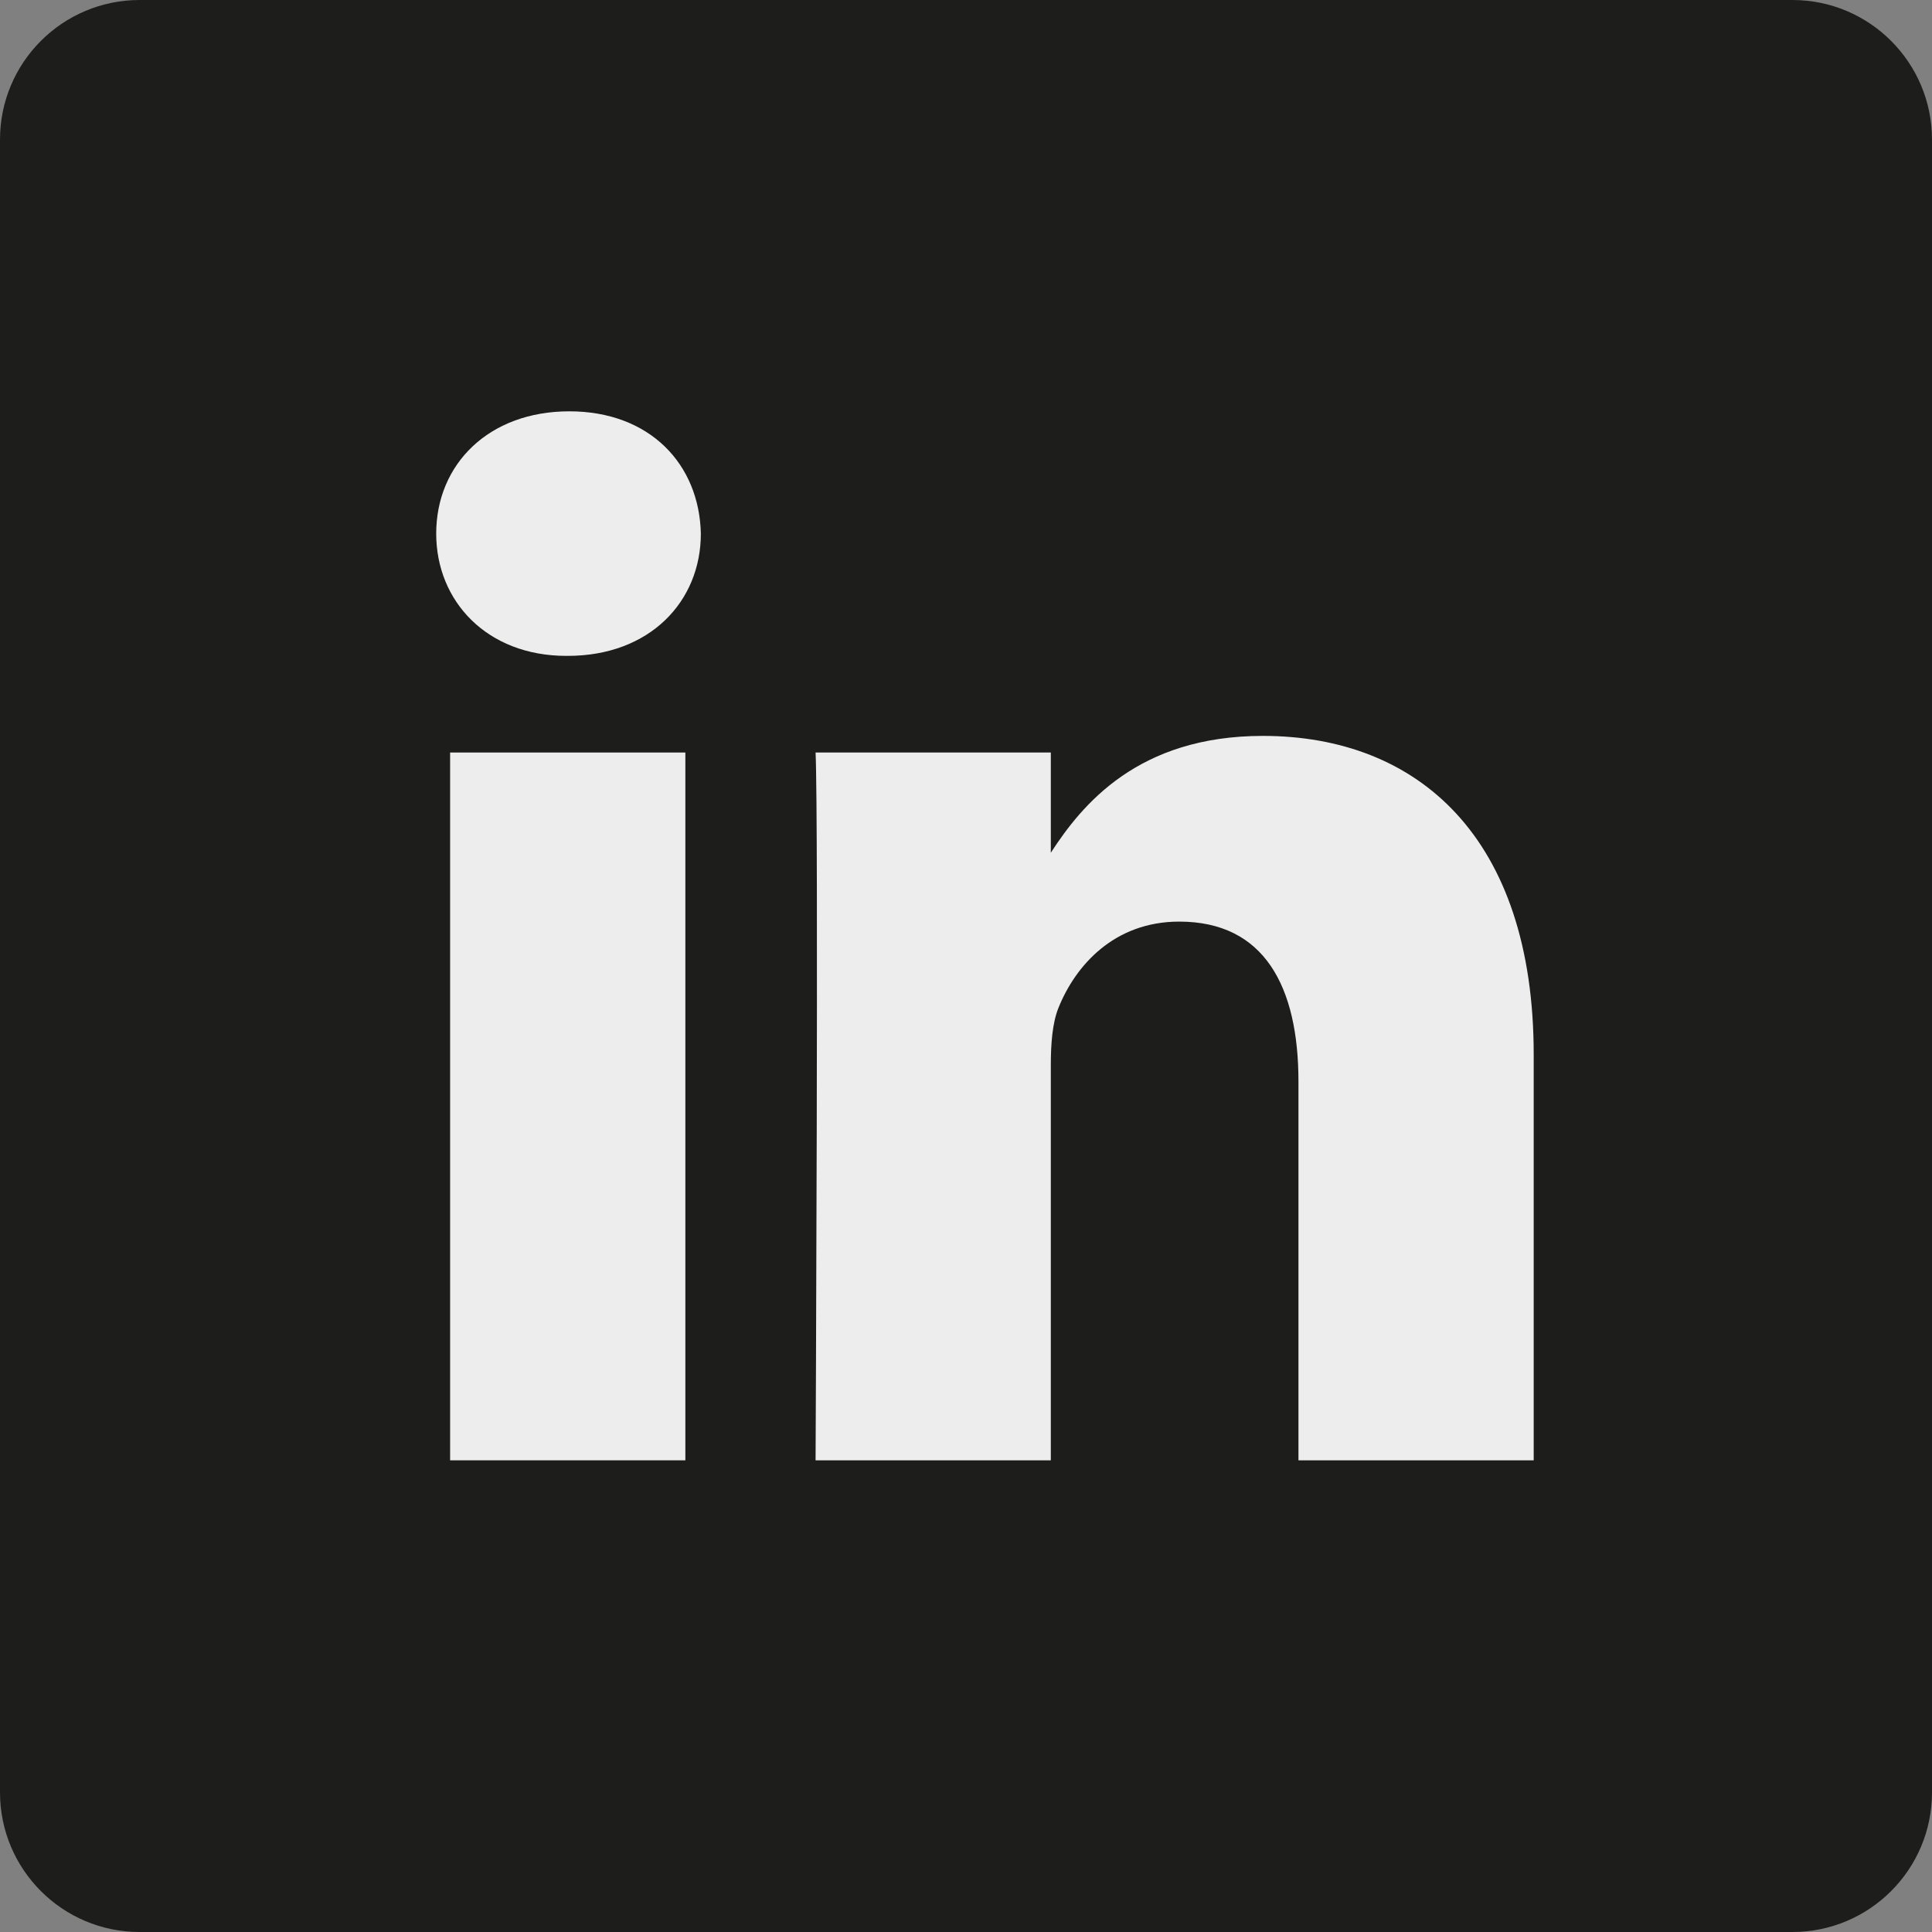 <svg width="50" height="50" viewBox="0 0 50 50" fill="none" xmlns="http://www.w3.org/2000/svg">
<rect x="0" y="0" width="50" height="50" fill="#808080" stroke="none"/>
<path d="M0 3.613C0 1.618 1.618 0 3.613 0H46.387C48.382 0 50 1.618 50 3.613V46.387C50 48.382 48.382 50 46.387 50H3.613C1.618 50 0 48.382 0 46.387V3.613Z" fill="#1D1D1B"/>
<path d="M11.649 37.793H17.737V19.475H11.649V37.793Z" fill="#EDEDED"/>
<path d="M14.654 16.974H14.693C16.817 16.974 18.138 15.567 18.138 13.81C18.098 12.012 16.817 10.645 14.734 10.645C12.651 10.645 11.289 12.012 11.289 13.81C11.289 15.567 12.611 16.974 14.654 16.974Z" fill="#EDEDED"/>
<path d="M33.604 37.793H39.692V27.29C39.692 21.663 36.688 19.045 32.682 19.045C29.452 19.045 28.004 20.821 27.195 22.069V19.475H21.107C21.187 21.194 21.107 37.793 21.107 37.793H27.195V27.564C27.195 27.016 27.235 26.469 27.395 26.078C27.836 24.984 28.837 23.851 30.519 23.851C32.722 23.851 33.604 25.531 33.604 27.993V37.793Z" fill="#EDEDED"/>
</svg>
